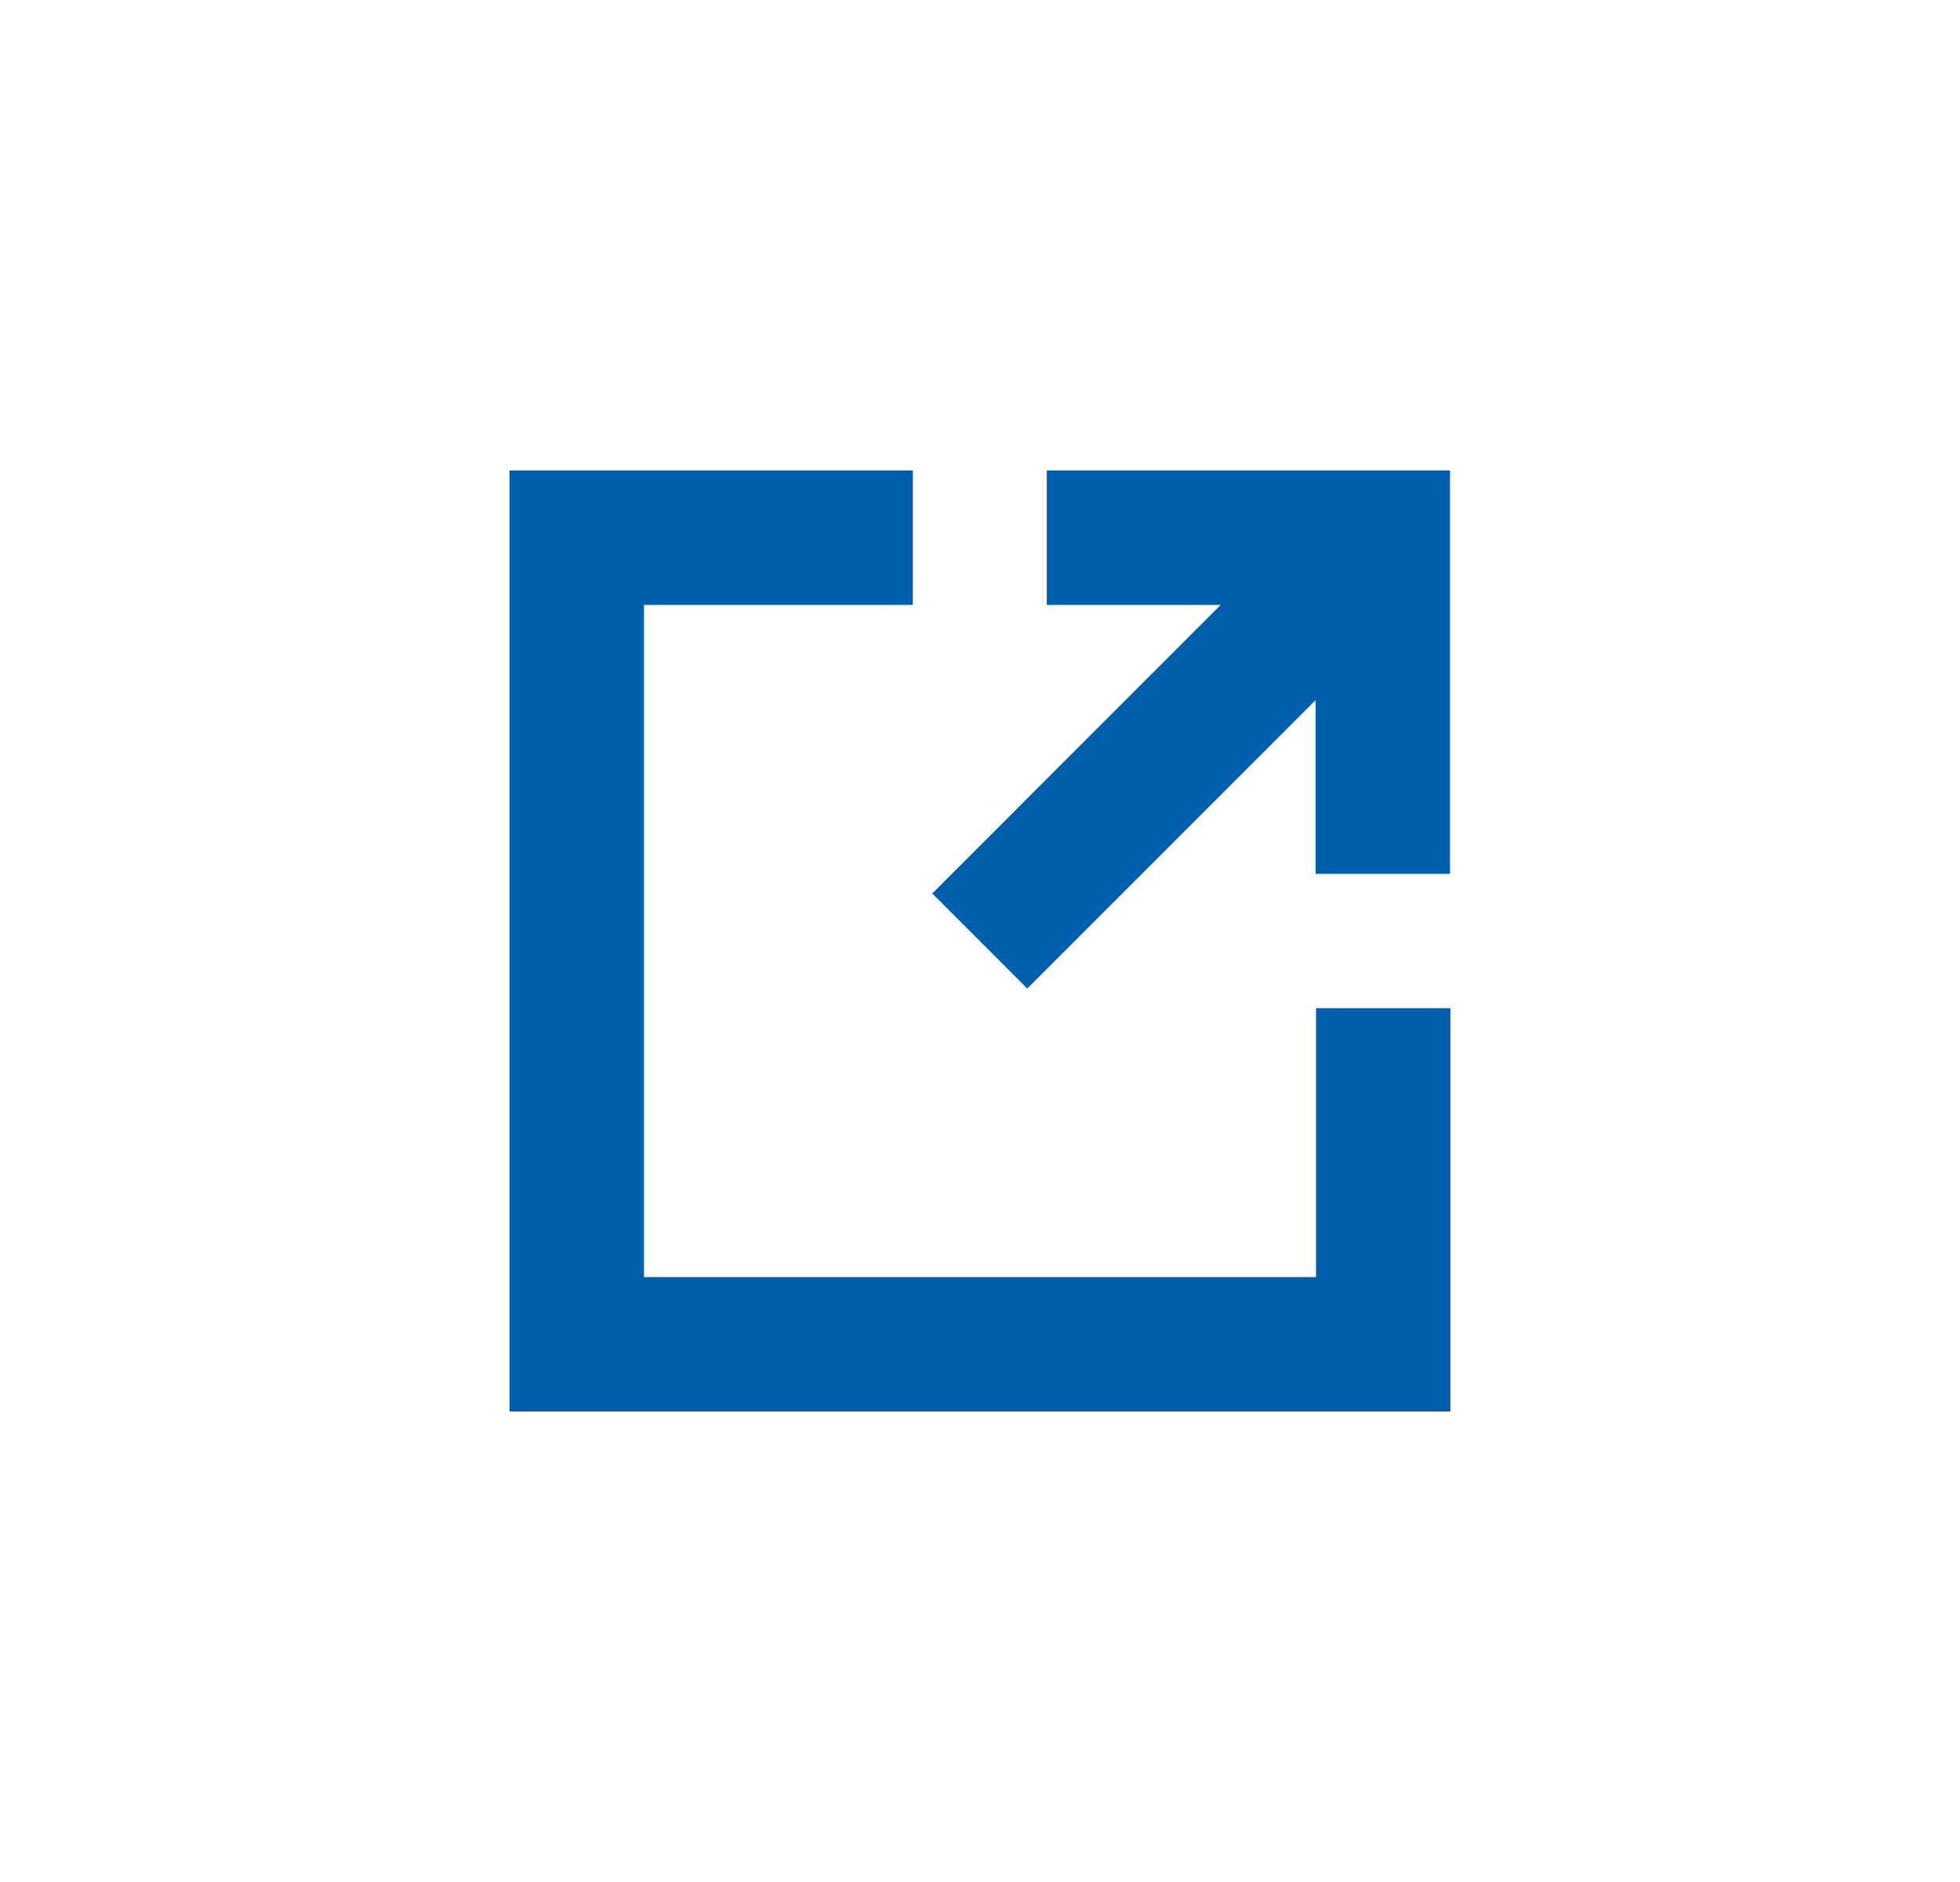 <svg width="25" height="24" viewBox="0 0 25 24" fill="none" xmlns="http://www.w3.org/2000/svg">
<path fill-rule="evenodd" clip-rule="evenodd" d="M6.5 6H11.643V7.714H8.214V16.286H16.786V12.857H18.5V18H6.5V6Z" fill="#005EAD"/>
<path fill-rule="evenodd" clip-rule="evenodd" d="M15.57 7.714H13.352V6H18.495V11.143H16.781V8.928L13.103 12.606L11.891 11.394L15.57 7.714Z" fill="#005EAD"/>
</svg>
